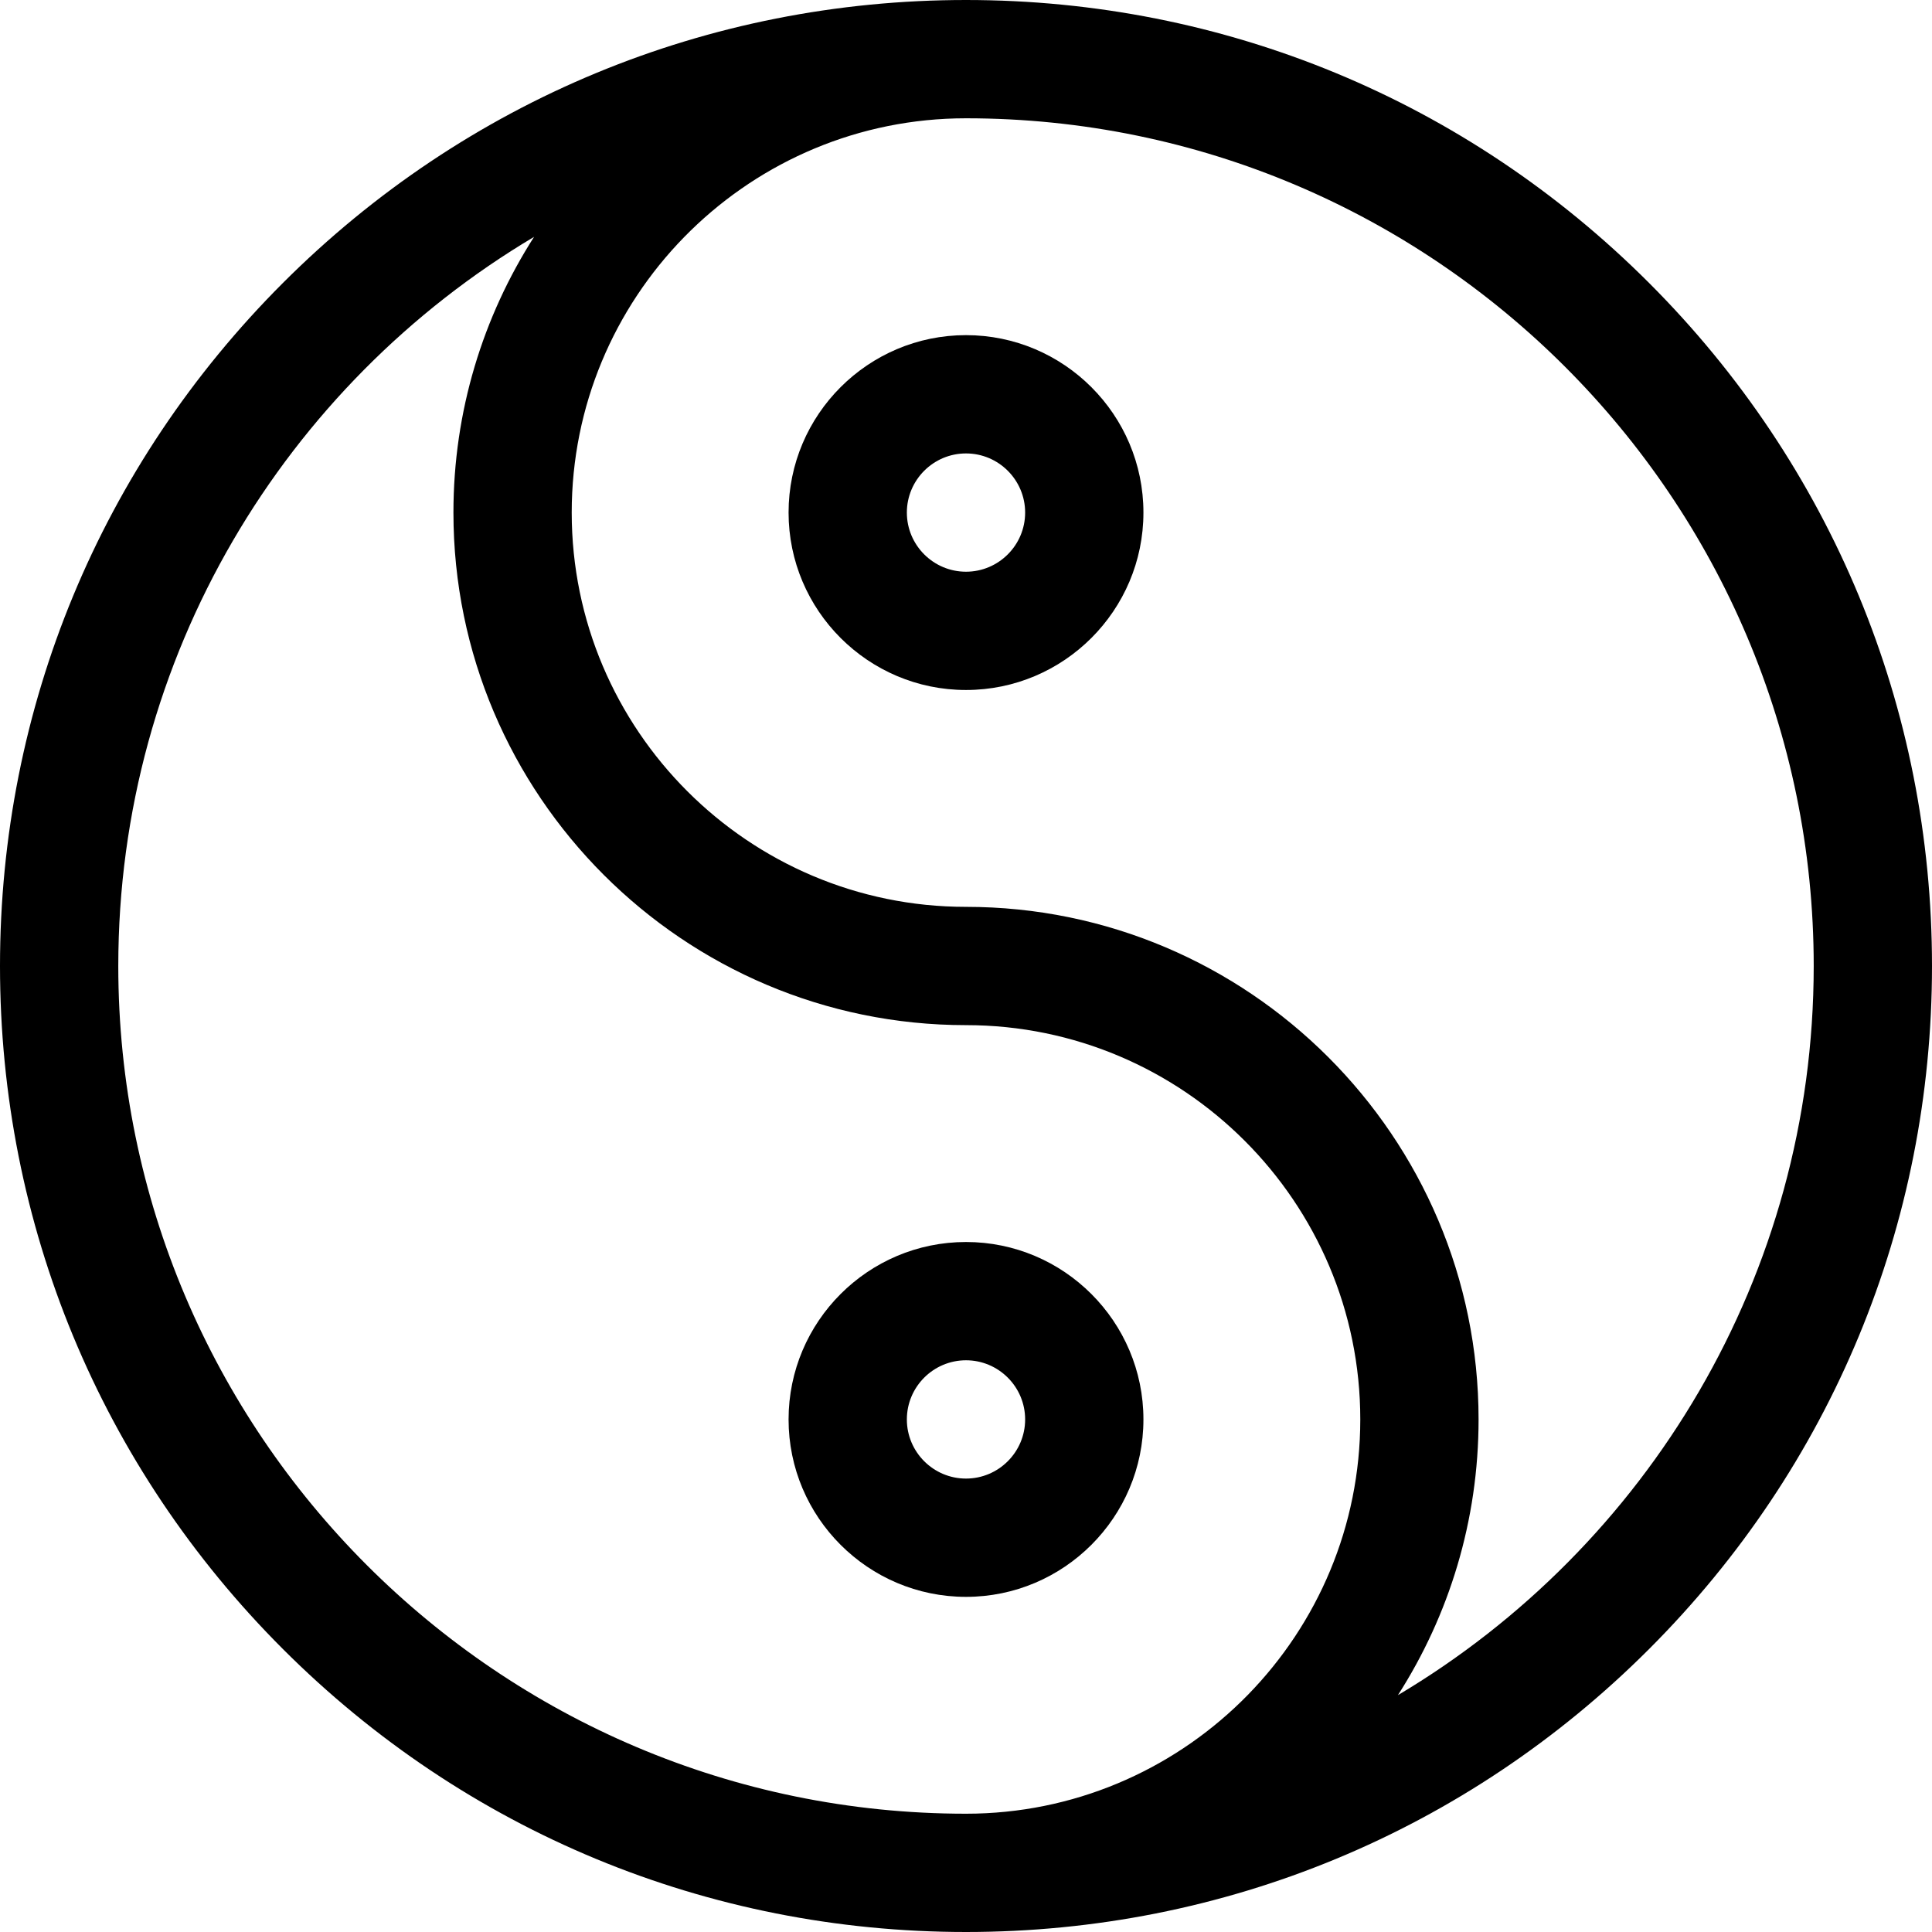 <?xml version="1.0" encoding="iso-8859-1"?>
<!-- Uploaded to: SVG Repo, www.svgrepo.com, Generator: SVG Repo Mixer Tools -->
<svg fill="#000000" height="800px" width="800px" version="1.1" id="Layer_1" xmlns="http://www.w3.org/2000/svg" xmlns:xlink="http://www.w3.org/1999/xlink" 
	 viewBox="0 0 512 512" xml:space="preserve">
<g>
	<g>
		<path d="M437.019,74.981C388.668,26.628,324.379,0,256,0S123.332,26.628,74.981,74.981C26.629,123.333,0,187.62,0,256
			c0,68.38,26.628,132.668,74.981,181.019C123.333,485.371,187.621,512,256,512s132.668-26.628,181.019-74.981
			C485.371,388.667,512,324.38,512,256S485.372,123.332,437.019,74.981z M258.694,480.619c-0.898,0.01-1.793,0.034-2.694,0.034
			C132.125,480.653,31.347,379.874,31.347,256c0-82.094,44.271-154.033,110.186-193.229c-13.522,21.11-21.369,46.189-21.369,73.065
			c0,74.9,60.935,135.837,135.837,135.837c57.617,0,104.49,46.874,104.49,104.49C360.49,432.878,315.07,479.185,258.694,480.619z
			 M370.468,449.229c13.522-21.11,21.369-46.189,21.369-73.066c0-74.9-60.935-135.837-135.837-135.837
			c-57.617,0-104.49-46.874-104.49-104.49c0-56.715,45.42-103.022,101.796-104.455c0.899-0.01,1.793-0.034,2.694-0.034
			c123.875,0,224.653,100.779,224.653,224.653C480.653,338.094,436.382,410.033,370.468,449.229z"/>
	</g>
</g>
<g>
	<g>
		<path d="M256,88.816c-25.927,0-47.02,21.093-47.02,47.02s21.093,47.02,47.02,47.02s47.02-21.093,47.02-47.02
			S281.927,88.816,256,88.816z M256,151.51c-8.642,0-15.673-7.031-15.673-15.673s7.031-15.673,15.673-15.673
			c8.642,0,15.673,7.031,15.673,15.673S264.642,151.51,256,151.51z"/>
	</g>
</g>
<g>
	<g>
		<path d="M256,329.143c-25.927,0-47.02,21.093-47.02,47.02s21.093,47.02,47.02,47.02s47.02-21.093,47.02-47.02
			S281.927,329.143,256,329.143z M256,391.837c-8.642,0-15.673-7.031-15.673-15.673S247.358,360.49,256,360.49
			c8.642,0,15.673,7.031,15.673,15.673S264.642,391.837,256,391.837z"/>
	</g>
</g>
</svg>